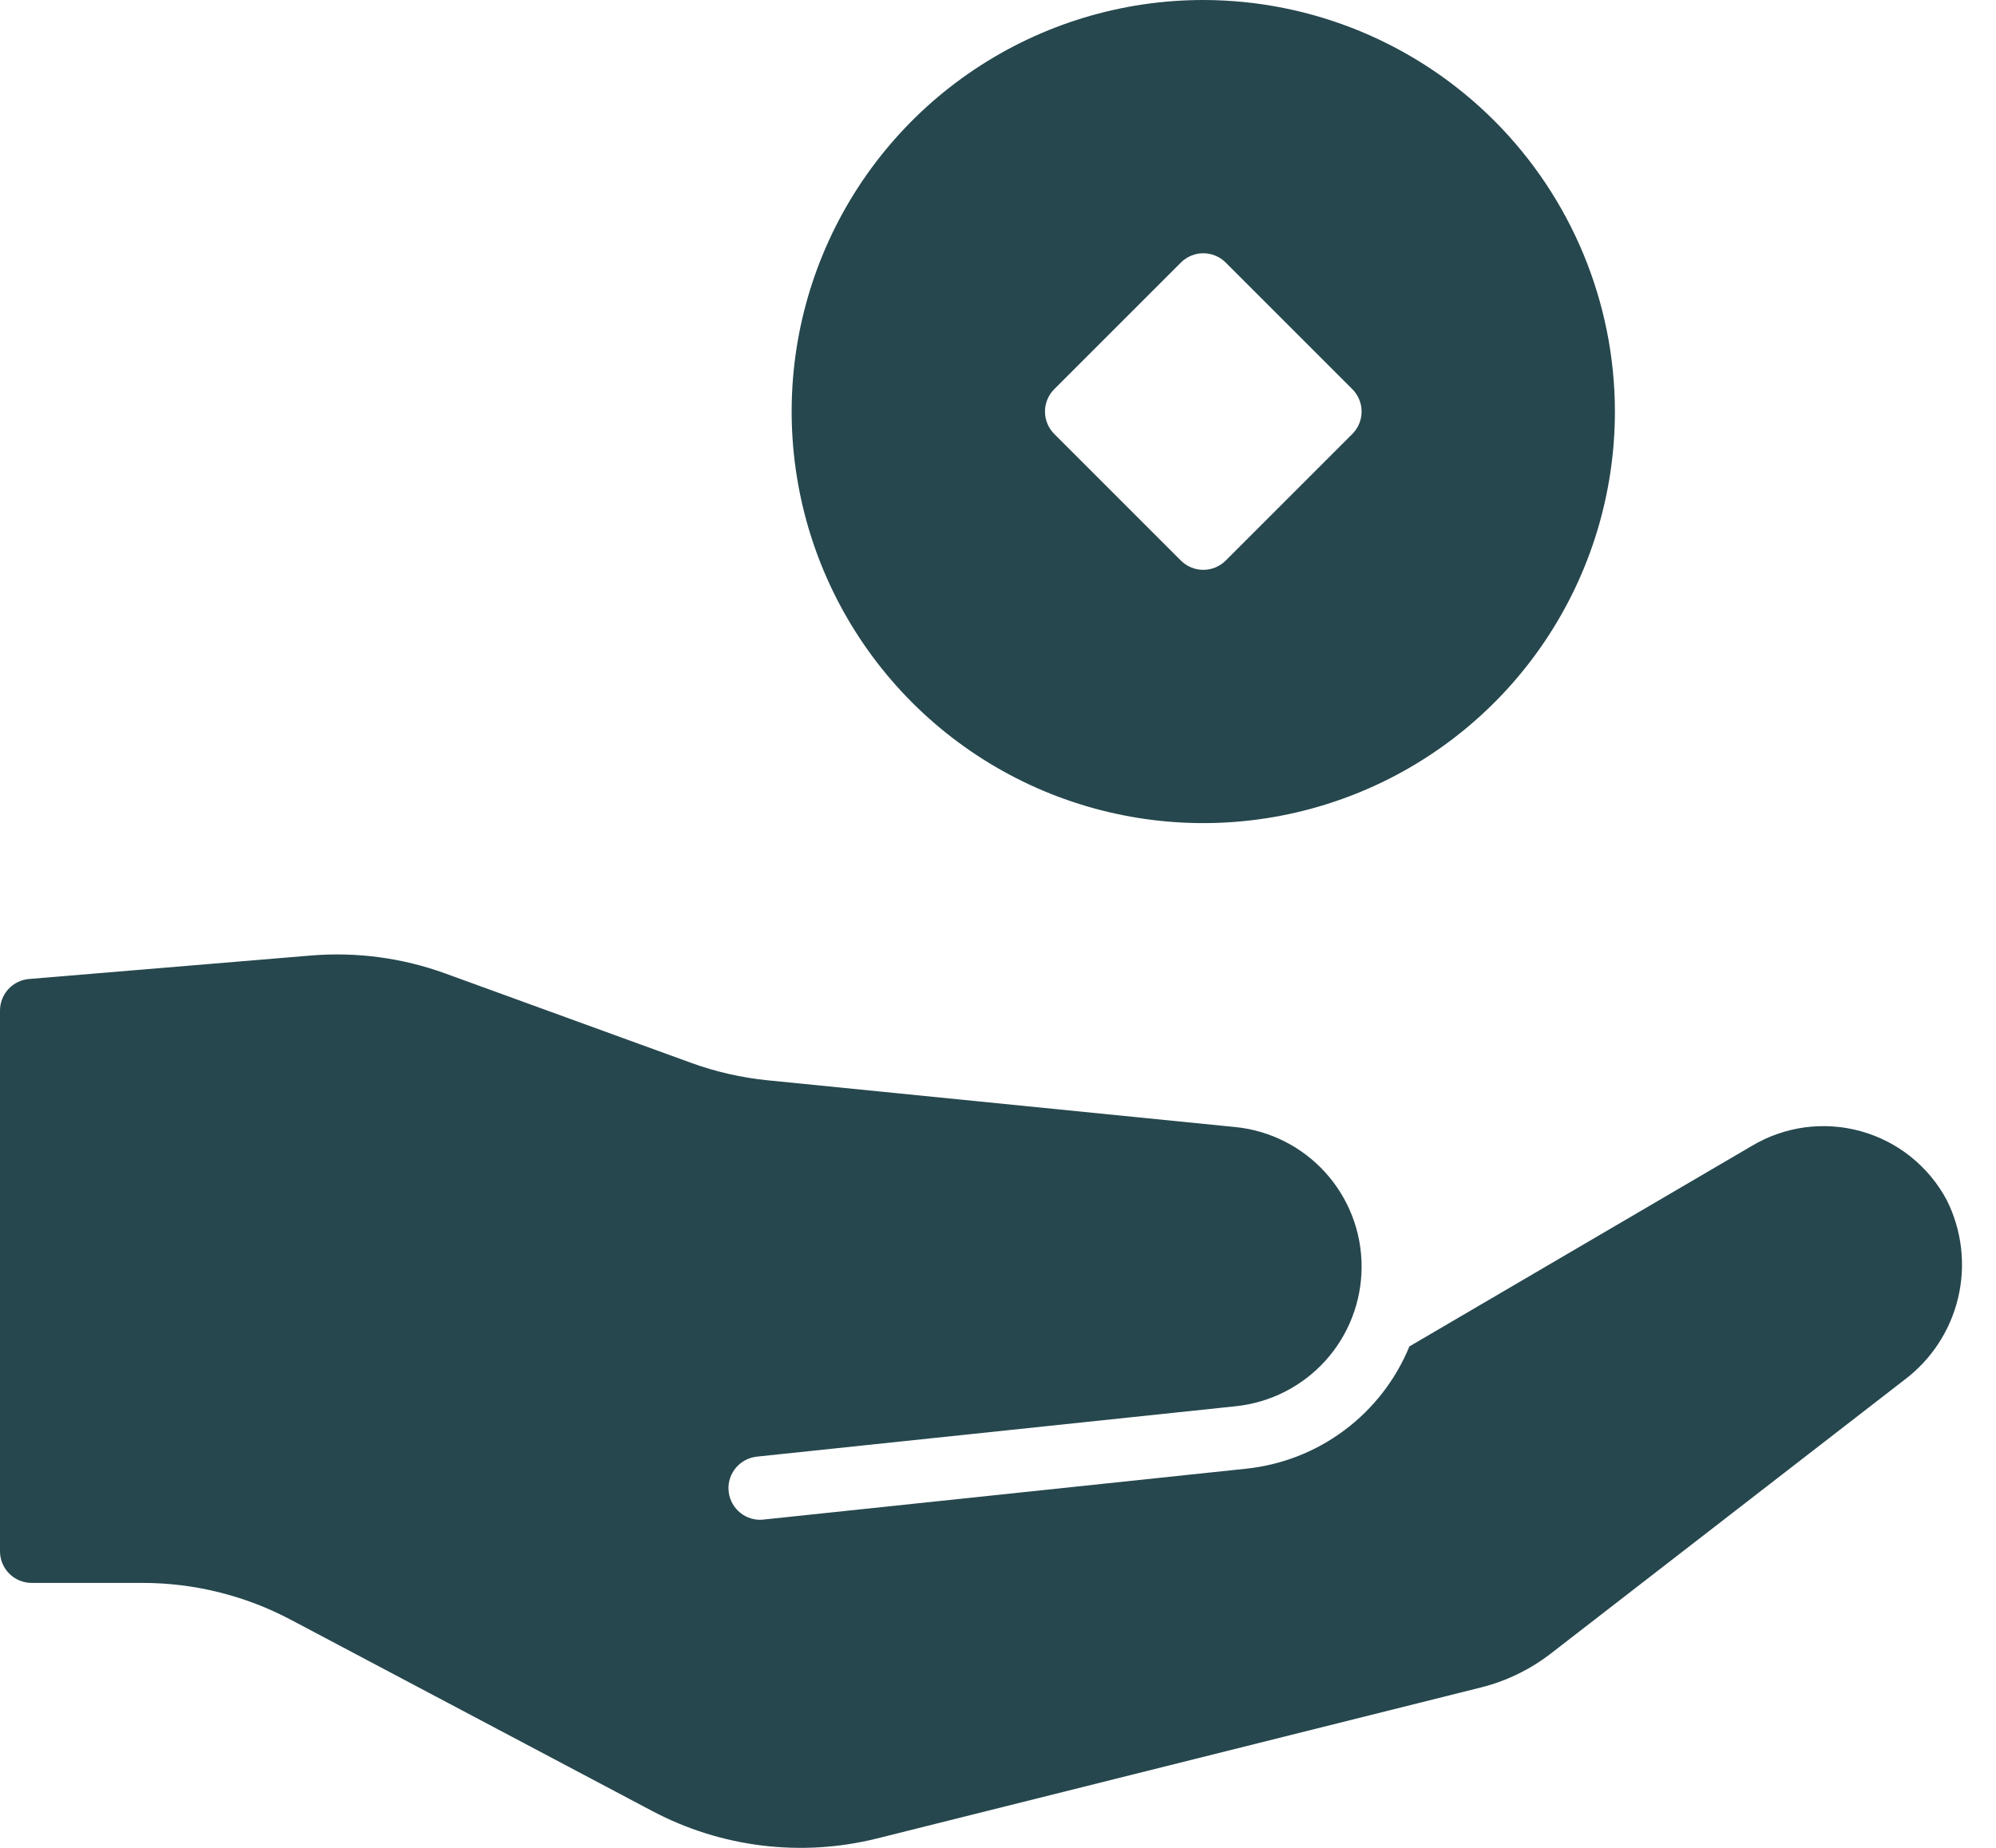 <svg xmlns="http://www.w3.org/2000/svg" width="54" height="50" viewBox="0 0 54 50" fill="none"><path d="M52.672 32.481C52.432 32.027 52.101 31.628 51.702 31.306C51.302 30.984 50.84 30.747 50.346 30.61C49.852 30.472 49.334 30.437 48.826 30.505C48.317 30.574 47.828 30.746 47.388 31.01L38.13 36.432C37.76 37.334 37.151 38.119 36.37 38.702C35.588 39.285 34.663 39.645 33.693 39.743L20.647 41.118C20.617 41.121 20.587 41.123 20.557 41.123C20.339 41.121 20.129 41.036 19.972 40.885C19.814 40.733 19.72 40.528 19.709 40.309C19.698 40.091 19.771 39.877 19.913 39.711C20.055 39.545 20.255 39.439 20.472 39.415L20.562 39.405L33.438 38.05C34.371 37.951 35.235 37.511 35.862 36.814C36.49 36.117 36.837 35.212 36.837 34.274C36.838 33.332 36.488 32.424 35.856 31.726C35.224 31.028 34.355 30.589 33.419 30.496L20.772 29.232C20.063 29.161 19.366 29.002 18.697 28.759L12.048 26.341C10.885 25.918 9.643 25.752 8.409 25.855L0.786 26.49C0.571 26.508 0.371 26.606 0.225 26.765C0.08 26.924 -0.001 27.132 5.10373e-06 27.347V41.975C5.10373e-06 42.202 0.09 42.42 0.251 42.58C0.412 42.741 0.629 42.831 0.857 42.831H3.857C5.255 42.831 6.631 43.173 7.866 43.827L17.649 49.005C19.516 49.993 21.682 50.257 23.731 49.745L40.058 45.662C40.749 45.49 41.396 45.176 41.958 44.741L51.513 37.344C52.245 36.797 52.762 36.011 52.974 35.122C53.186 34.234 53.079 33.299 52.672 32.481Z" fill="#26474E"></path><path d="M32.554 0C30.351 0 28.198 0.653 26.367 1.877C24.536 3.1 23.108 4.84 22.265 6.875C21.422 8.909 21.202 11.149 21.632 13.309C22.061 15.469 23.122 17.453 24.679 19.011C26.237 20.568 28.221 21.629 30.381 22.058C32.541 22.488 34.781 22.267 36.815 21.424C38.85 20.582 40.59 19.154 41.813 17.323C43.037 15.492 43.69 13.339 43.69 11.136C43.687 8.184 42.512 5.353 40.425 3.265C38.337 1.178 35.506 0.003 32.554 0ZM36.586 11.742L33.16 15.168C32.999 15.329 32.781 15.419 32.554 15.419C32.327 15.419 32.109 15.329 31.948 15.168L28.522 11.742C28.361 11.581 28.271 11.363 28.271 11.136C28.271 10.909 28.361 10.691 28.522 10.53L31.948 7.104C32.109 6.943 32.327 6.853 32.554 6.853C32.781 6.853 32.999 6.943 33.16 7.104L36.586 10.53C36.747 10.691 36.837 10.909 36.837 11.136C36.837 11.363 36.747 11.581 36.586 11.742Z" fill="#26474E"></path></svg>